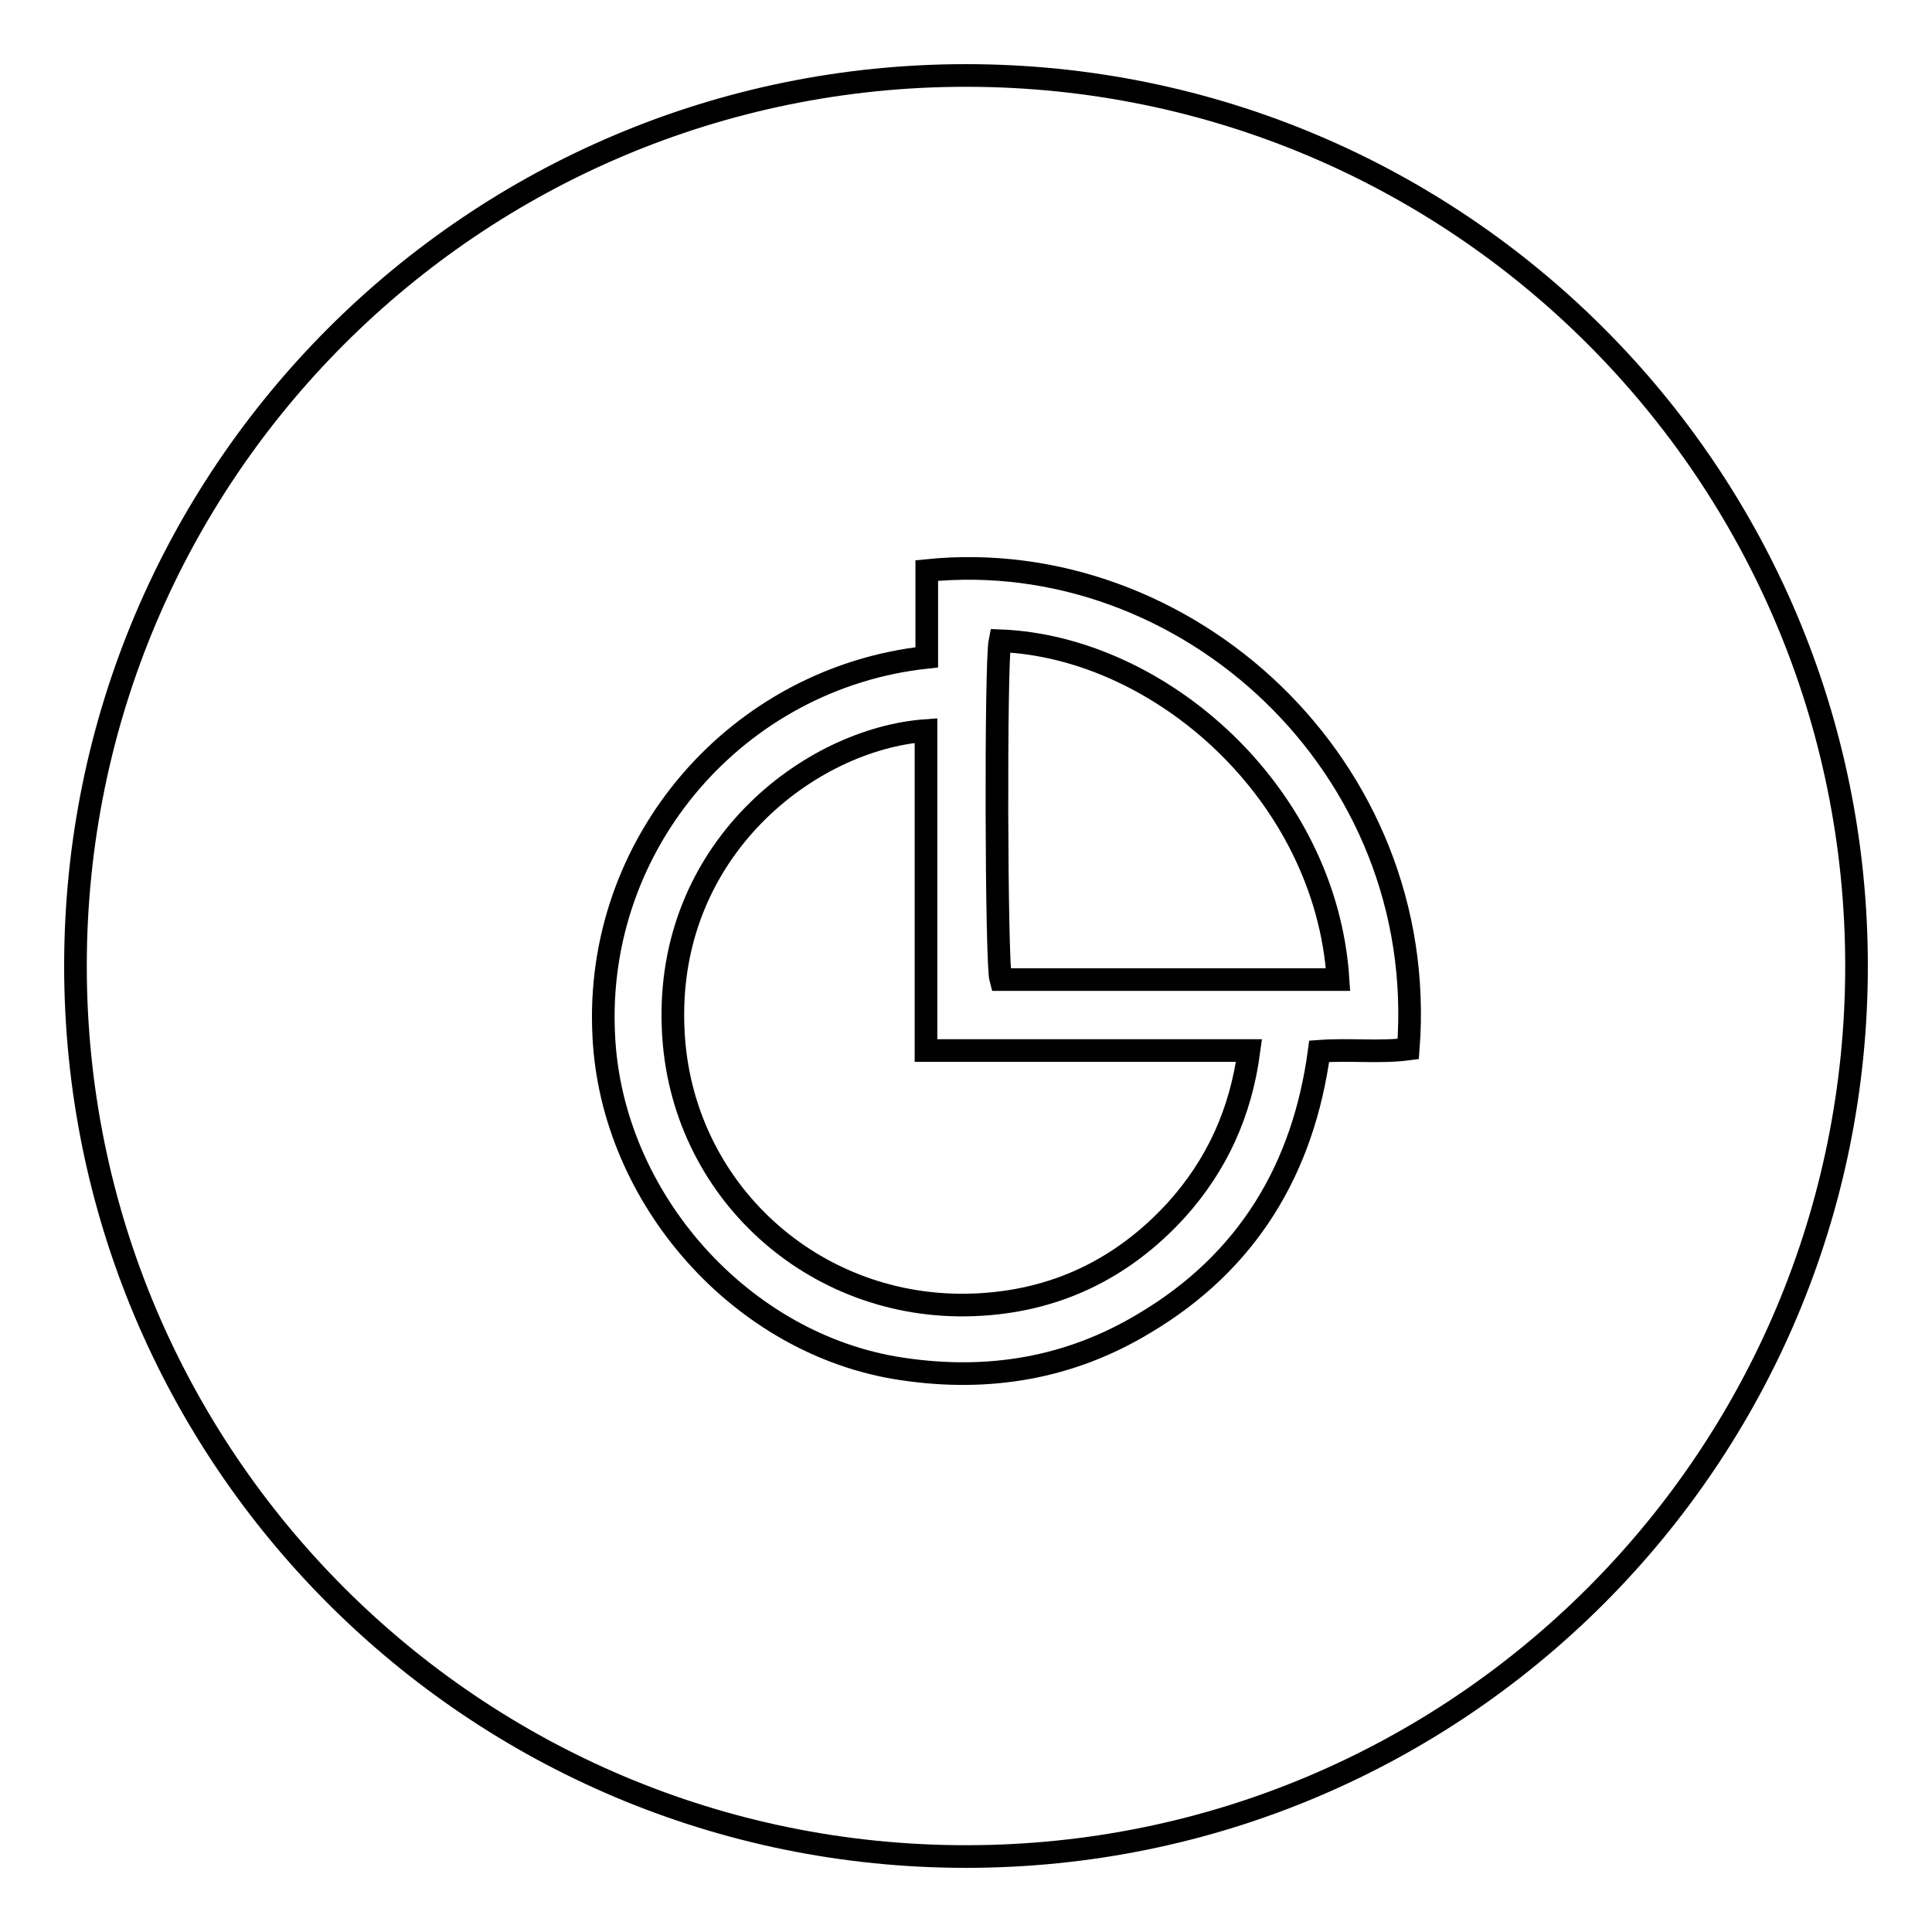 <?xml version="1.0" encoding="utf-8"?>
<!-- Svg Vector Icons : http://www.onlinewebfonts.com/icon -->
<!DOCTYPE svg PUBLIC "-//W3C//DTD SVG 1.1//EN" "http://www.w3.org/Graphics/SVG/1.1/DTD/svg11.dtd">
<svg version="1.1" xmlns="http://www.w3.org/2000/svg" xmlns:xlink="http://www.w3.org/1999/xlink" x="0px" y="0px" viewBox="0 0 256 256" enable-background="new 0 0 256 256" xml:space="preserve">
<g><g><path stroke-width="3" fill-opacity="0" stroke="#000000"  d="M132.5,84.9c-0.6,2.9-0.5,42.8,0.1,44.9c14.8,0,29.6,0,44.7,0C175.7,105,153.6,85.7,132.5,84.9z"/><path stroke-width="3" fill-opacity="0" stroke="#000000"  d="M122.7,139.2c0-14.4,0-28.4,0-42.4c-15.3,1.1-34.6,15.7-33.5,39.6c0.9,21.2,18.6,37.3,39.8,36.5c10.7-0.4,19.7-4.7,26.9-12.6c5.3-5.9,8.5-12.8,9.6-21.1c-7.3,0-14.3,0-21.3,0C137.2,139.2,130.2,139.2,122.7,139.2z"/><path stroke-width="3" fill-opacity="0" stroke="#000000"  d="M128,10C62.8,10,10,62.8,10,128c0,65.2,52.8,118,118,118c65.2,0,118-52.8,118-118C246,62.8,193.2,10,128,10z M186.6,139c-3.8,0.5-7.7,0-11.8,0.3c-2.1,15.6-9.5,27.9-23.1,36c-9.9,6-20.7,7.8-32.1,6.1C98.3,178.3,81,158.8,80,137.2c-1.3-25.5,17.7-47.4,42.8-50.1c0-2.1,0-4.1,0-6c0-1.9,0-3.7,0-5.5C157.1,72.1,189.5,101.5,186.6,139z"/></g></g>
</svg>
